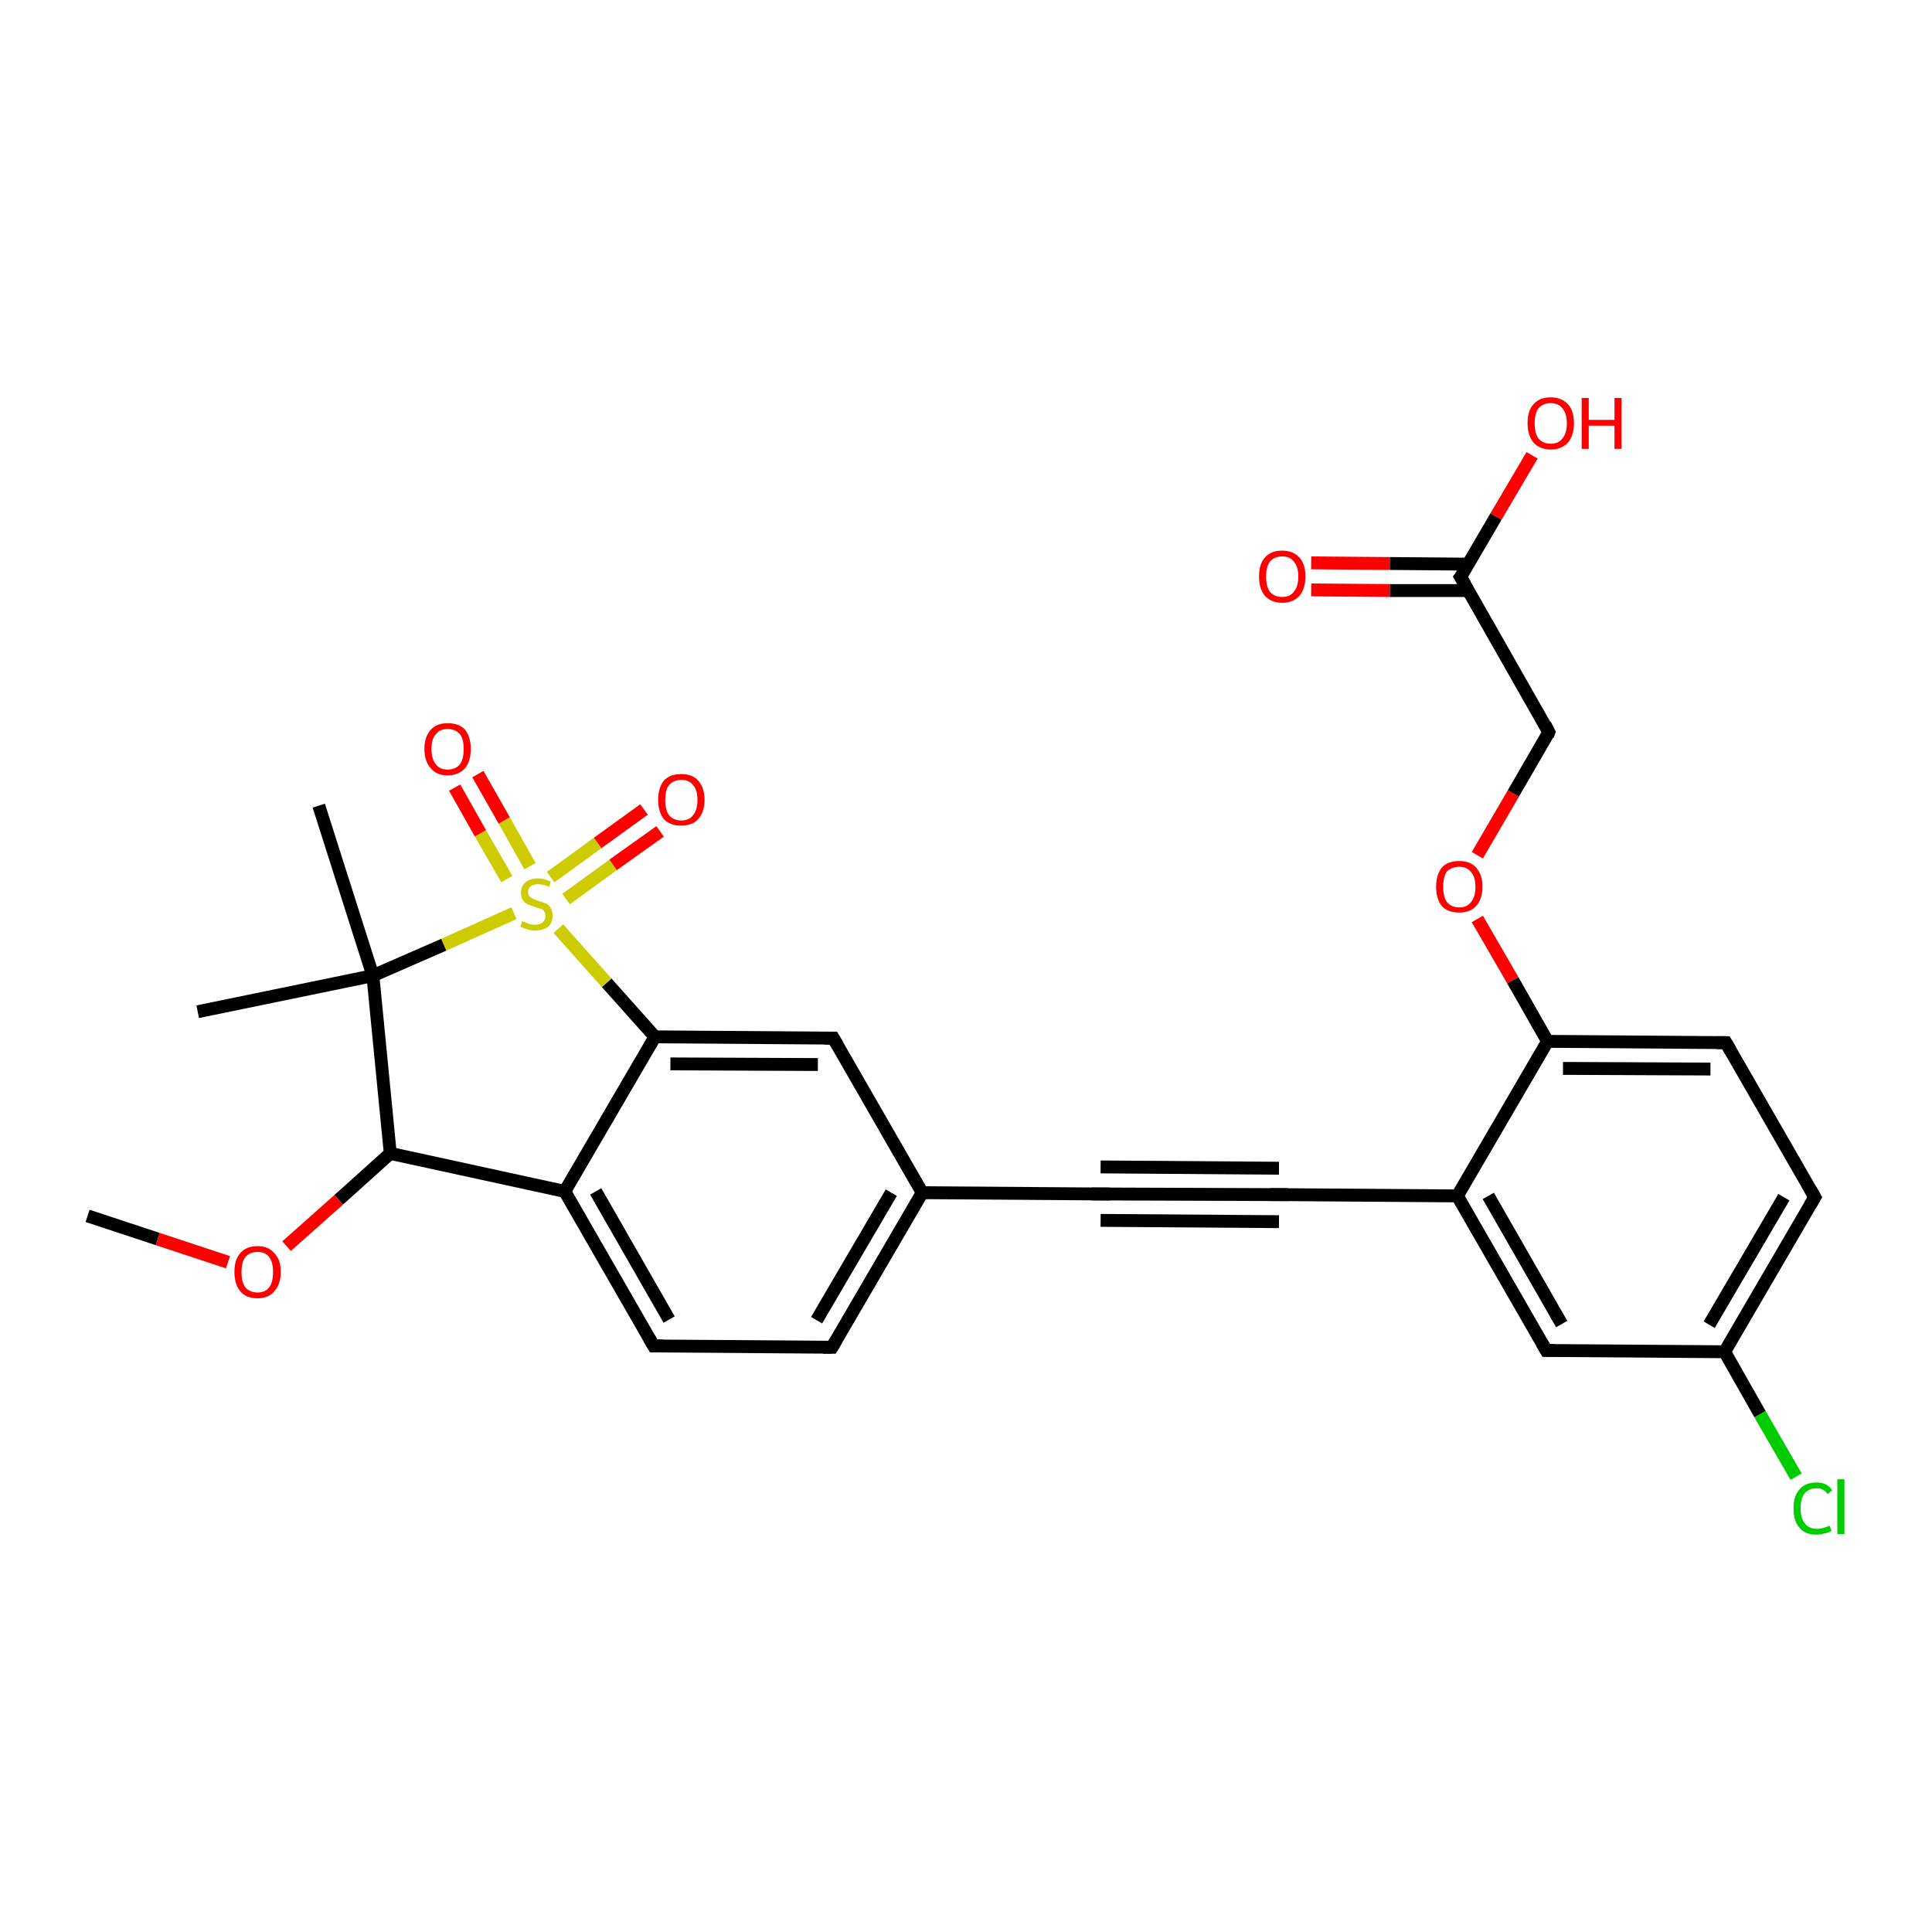 <?xml version='1.0' encoding='iso-8859-1'?>
<svg version='1.1' baseProfile='full'
              xmlns='http://www.w3.org/2000/svg'
                      xmlns:rdkit='http://www.rdkit.org/xml'
                      xmlns:xlink='http://www.w3.org/1999/xlink'
                  xml:space='preserve'
width='300px' height='300px' viewBox='0 0 300 300'>
<!-- END OF HEADER -->
<rect style='opacity:1.0;fill:#FFFFFF;stroke:none' width='300.0' height='300.0' x='0.0' y='0.0'> </rect>
<path class='bond-0 atom-0 atom-1' d='M 13.6,188.8 L 24.5,192.4' style='fill:none;fill-rule:evenodd;stroke:#000000;stroke-width:2.0px;stroke-linecap:butt;stroke-linejoin:miter;stroke-opacity:1' />
<path class='bond-0 atom-0 atom-1' d='M 24.5,192.4 L 35.4,196.0' style='fill:none;fill-rule:evenodd;stroke:#FF0000;stroke-width:2.0px;stroke-linecap:butt;stroke-linejoin:miter;stroke-opacity:1' />
<path class='bond-1 atom-1 atom-2' d='M 44.5,193.5 L 52.6,186.3' style='fill:none;fill-rule:evenodd;stroke:#FF0000;stroke-width:2.0px;stroke-linecap:butt;stroke-linejoin:miter;stroke-opacity:1' />
<path class='bond-1 atom-1 atom-2' d='M 52.6,186.3 L 60.6,179.1' style='fill:none;fill-rule:evenodd;stroke:#000000;stroke-width:2.0px;stroke-linecap:butt;stroke-linejoin:miter;stroke-opacity:1' />
<path class='bond-2 atom-2 atom-3' d='M 60.6,179.1 L 87.7,185.0' style='fill:none;fill-rule:evenodd;stroke:#000000;stroke-width:2.0px;stroke-linecap:butt;stroke-linejoin:miter;stroke-opacity:1' />
<path class='bond-3 atom-3 atom-4' d='M 87.7,185.0 L 101.5,209.0' style='fill:none;fill-rule:evenodd;stroke:#000000;stroke-width:2.0px;stroke-linecap:butt;stroke-linejoin:miter;stroke-opacity:1' />
<path class='bond-3 atom-3 atom-4' d='M 92.5,185.0 L 103.9,204.9' style='fill:none;fill-rule:evenodd;stroke:#000000;stroke-width:2.0px;stroke-linecap:butt;stroke-linejoin:miter;stroke-opacity:1' />
<path class='bond-4 atom-4 atom-5' d='M 101.5,209.0 L 129.2,209.2' style='fill:none;fill-rule:evenodd;stroke:#000000;stroke-width:2.0px;stroke-linecap:butt;stroke-linejoin:miter;stroke-opacity:1' />
<path class='bond-5 atom-5 atom-6' d='M 129.2,209.2 L 143.2,185.2' style='fill:none;fill-rule:evenodd;stroke:#000000;stroke-width:2.0px;stroke-linecap:butt;stroke-linejoin:miter;stroke-opacity:1' />
<path class='bond-5 atom-5 atom-6' d='M 126.8,205.0 L 138.4,185.2' style='fill:none;fill-rule:evenodd;stroke:#000000;stroke-width:2.0px;stroke-linecap:butt;stroke-linejoin:miter;stroke-opacity:1' />
<path class='bond-6 atom-6 atom-7' d='M 143.2,185.2 L 129.4,161.2' style='fill:none;fill-rule:evenodd;stroke:#000000;stroke-width:2.0px;stroke-linecap:butt;stroke-linejoin:miter;stroke-opacity:1' />
<path class='bond-7 atom-7 atom-8' d='M 129.4,161.2 L 101.7,161.0' style='fill:none;fill-rule:evenodd;stroke:#000000;stroke-width:2.0px;stroke-linecap:butt;stroke-linejoin:miter;stroke-opacity:1' />
<path class='bond-7 atom-7 atom-8' d='M 127.0,165.3 L 104.1,165.2' style='fill:none;fill-rule:evenodd;stroke:#000000;stroke-width:2.0px;stroke-linecap:butt;stroke-linejoin:miter;stroke-opacity:1' />
<path class='bond-8 atom-8 atom-9' d='M 101.7,161.0 L 94.2,152.6' style='fill:none;fill-rule:evenodd;stroke:#000000;stroke-width:2.0px;stroke-linecap:butt;stroke-linejoin:miter;stroke-opacity:1' />
<path class='bond-8 atom-8 atom-9' d='M 94.2,152.6 L 86.7,144.2' style='fill:none;fill-rule:evenodd;stroke:#CCCC00;stroke-width:2.0px;stroke-linecap:butt;stroke-linejoin:miter;stroke-opacity:1' />
<path class='bond-9 atom-9 atom-10' d='M 82.3,134.5 L 78.3,127.4' style='fill:none;fill-rule:evenodd;stroke:#CCCC00;stroke-width:2.0px;stroke-linecap:butt;stroke-linejoin:miter;stroke-opacity:1' />
<path class='bond-9 atom-9 atom-10' d='M 78.3,127.4 L 74.2,120.2' style='fill:none;fill-rule:evenodd;stroke:#FF0000;stroke-width:2.0px;stroke-linecap:butt;stroke-linejoin:miter;stroke-opacity:1' />
<path class='bond-9 atom-9 atom-10' d='M 78.7,136.5 L 74.6,129.4' style='fill:none;fill-rule:evenodd;stroke:#CCCC00;stroke-width:2.0px;stroke-linecap:butt;stroke-linejoin:miter;stroke-opacity:1' />
<path class='bond-9 atom-9 atom-10' d='M 74.6,129.4 L 70.6,122.3' style='fill:none;fill-rule:evenodd;stroke:#FF0000;stroke-width:2.0px;stroke-linecap:butt;stroke-linejoin:miter;stroke-opacity:1' />
<path class='bond-10 atom-9 atom-11' d='M 87.9,139.6 L 95.2,134.3' style='fill:none;fill-rule:evenodd;stroke:#CCCC00;stroke-width:2.0px;stroke-linecap:butt;stroke-linejoin:miter;stroke-opacity:1' />
<path class='bond-10 atom-9 atom-11' d='M 95.2,134.3 L 102.5,129.1' style='fill:none;fill-rule:evenodd;stroke:#FF0000;stroke-width:2.0px;stroke-linecap:butt;stroke-linejoin:miter;stroke-opacity:1' />
<path class='bond-10 atom-9 atom-11' d='M 85.5,136.2 L 92.8,130.9' style='fill:none;fill-rule:evenodd;stroke:#CCCC00;stroke-width:2.0px;stroke-linecap:butt;stroke-linejoin:miter;stroke-opacity:1' />
<path class='bond-10 atom-9 atom-11' d='M 92.8,130.9 L 100.0,125.7' style='fill:none;fill-rule:evenodd;stroke:#FF0000;stroke-width:2.0px;stroke-linecap:butt;stroke-linejoin:miter;stroke-opacity:1' />
<path class='bond-11 atom-9 atom-12' d='M 79.8,141.8 L 68.9,146.7' style='fill:none;fill-rule:evenodd;stroke:#CCCC00;stroke-width:2.0px;stroke-linecap:butt;stroke-linejoin:miter;stroke-opacity:1' />
<path class='bond-11 atom-9 atom-12' d='M 68.9,146.7 L 57.9,151.5' style='fill:none;fill-rule:evenodd;stroke:#000000;stroke-width:2.0px;stroke-linecap:butt;stroke-linejoin:miter;stroke-opacity:1' />
<path class='bond-12 atom-12 atom-13' d='M 57.9,151.5 L 30.7,157.1' style='fill:none;fill-rule:evenodd;stroke:#000000;stroke-width:2.0px;stroke-linecap:butt;stroke-linejoin:miter;stroke-opacity:1' />
<path class='bond-13 atom-12 atom-14' d='M 57.9,151.5 L 49.5,125.1' style='fill:none;fill-rule:evenodd;stroke:#000000;stroke-width:2.0px;stroke-linecap:butt;stroke-linejoin:miter;stroke-opacity:1' />
<path class='bond-14 atom-6 atom-15' d='M 143.2,185.2 L 170.9,185.4' style='fill:none;fill-rule:evenodd;stroke:#000000;stroke-width:2.0px;stroke-linecap:butt;stroke-linejoin:miter;stroke-opacity:1' />
<path class='bond-15 atom-15 atom-16' d='M 170.9,185.4 L 198.6,185.5' style='fill:none;fill-rule:evenodd;stroke:#000000;stroke-width:2.0px;stroke-linecap:butt;stroke-linejoin:miter;stroke-opacity:1' />
<path class='bond-15 atom-15 atom-16' d='M 170.9,181.2 L 198.6,181.4' style='fill:none;fill-rule:evenodd;stroke:#000000;stroke-width:2.0px;stroke-linecap:butt;stroke-linejoin:miter;stroke-opacity:1' />
<path class='bond-15 atom-15 atom-16' d='M 170.9,189.5 L 198.6,189.7' style='fill:none;fill-rule:evenodd;stroke:#000000;stroke-width:2.0px;stroke-linecap:butt;stroke-linejoin:miter;stroke-opacity:1' />
<path class='bond-16 atom-16 atom-17' d='M 198.6,185.5 L 226.3,185.7' style='fill:none;fill-rule:evenodd;stroke:#000000;stroke-width:2.0px;stroke-linecap:butt;stroke-linejoin:miter;stroke-opacity:1' />
<path class='bond-17 atom-17 atom-18' d='M 226.3,185.7 L 240.1,209.7' style='fill:none;fill-rule:evenodd;stroke:#000000;stroke-width:2.0px;stroke-linecap:butt;stroke-linejoin:miter;stroke-opacity:1' />
<path class='bond-17 atom-17 atom-18' d='M 231.1,185.7 L 242.5,205.6' style='fill:none;fill-rule:evenodd;stroke:#000000;stroke-width:2.0px;stroke-linecap:butt;stroke-linejoin:miter;stroke-opacity:1' />
<path class='bond-18 atom-18 atom-19' d='M 240.1,209.7 L 267.8,209.9' style='fill:none;fill-rule:evenodd;stroke:#000000;stroke-width:2.0px;stroke-linecap:butt;stroke-linejoin:miter;stroke-opacity:1' />
<path class='bond-19 atom-19 atom-20' d='M 267.8,209.9 L 273.3,219.6' style='fill:none;fill-rule:evenodd;stroke:#000000;stroke-width:2.0px;stroke-linecap:butt;stroke-linejoin:miter;stroke-opacity:1' />
<path class='bond-19 atom-19 atom-20' d='M 273.3,219.6 L 278.9,229.3' style='fill:none;fill-rule:evenodd;stroke:#00CC00;stroke-width:2.0px;stroke-linecap:butt;stroke-linejoin:miter;stroke-opacity:1' />
<path class='bond-20 atom-19 atom-21' d='M 267.8,209.9 L 281.8,185.9' style='fill:none;fill-rule:evenodd;stroke:#000000;stroke-width:2.0px;stroke-linecap:butt;stroke-linejoin:miter;stroke-opacity:1' />
<path class='bond-20 atom-19 atom-21' d='M 265.4,205.7 L 277.0,185.9' style='fill:none;fill-rule:evenodd;stroke:#000000;stroke-width:2.0px;stroke-linecap:butt;stroke-linejoin:miter;stroke-opacity:1' />
<path class='bond-21 atom-21 atom-22' d='M 281.8,185.9 L 268.0,161.9' style='fill:none;fill-rule:evenodd;stroke:#000000;stroke-width:2.0px;stroke-linecap:butt;stroke-linejoin:miter;stroke-opacity:1' />
<path class='bond-22 atom-22 atom-23' d='M 268.0,161.9 L 240.3,161.7' style='fill:none;fill-rule:evenodd;stroke:#000000;stroke-width:2.0px;stroke-linecap:butt;stroke-linejoin:miter;stroke-opacity:1' />
<path class='bond-22 atom-22 atom-23' d='M 265.6,166.0 L 242.7,165.9' style='fill:none;fill-rule:evenodd;stroke:#000000;stroke-width:2.0px;stroke-linecap:butt;stroke-linejoin:miter;stroke-opacity:1' />
<path class='bond-23 atom-23 atom-24' d='M 240.3,161.7 L 234.9,152.2' style='fill:none;fill-rule:evenodd;stroke:#000000;stroke-width:2.0px;stroke-linecap:butt;stroke-linejoin:miter;stroke-opacity:1' />
<path class='bond-23 atom-23 atom-24' d='M 234.9,152.2 L 229.4,142.7' style='fill:none;fill-rule:evenodd;stroke:#FF0000;stroke-width:2.0px;stroke-linecap:butt;stroke-linejoin:miter;stroke-opacity:1' />
<path class='bond-24 atom-24 atom-25' d='M 229.4,132.8 L 235.0,123.2' style='fill:none;fill-rule:evenodd;stroke:#FF0000;stroke-width:2.0px;stroke-linecap:butt;stroke-linejoin:miter;stroke-opacity:1' />
<path class='bond-24 atom-24 atom-25' d='M 235.0,123.2 L 240.5,113.7' style='fill:none;fill-rule:evenodd;stroke:#000000;stroke-width:2.0px;stroke-linecap:butt;stroke-linejoin:miter;stroke-opacity:1' />
<path class='bond-25 atom-25 atom-26' d='M 240.5,113.7 L 226.8,89.6' style='fill:none;fill-rule:evenodd;stroke:#000000;stroke-width:2.0px;stroke-linecap:butt;stroke-linejoin:miter;stroke-opacity:1' />
<path class='bond-26 atom-26 atom-27' d='M 226.8,89.6 L 232.3,80.2' style='fill:none;fill-rule:evenodd;stroke:#000000;stroke-width:2.0px;stroke-linecap:butt;stroke-linejoin:miter;stroke-opacity:1' />
<path class='bond-26 atom-26 atom-27' d='M 232.3,80.2 L 237.9,70.7' style='fill:none;fill-rule:evenodd;stroke:#FF0000;stroke-width:2.0px;stroke-linecap:butt;stroke-linejoin:miter;stroke-opacity:1' />
<path class='bond-27 atom-26 atom-28' d='M 228.0,87.6 L 215.8,87.5' style='fill:none;fill-rule:evenodd;stroke:#000000;stroke-width:2.0px;stroke-linecap:butt;stroke-linejoin:miter;stroke-opacity:1' />
<path class='bond-27 atom-26 atom-28' d='M 215.8,87.5 L 203.6,87.4' style='fill:none;fill-rule:evenodd;stroke:#FF0000;stroke-width:2.0px;stroke-linecap:butt;stroke-linejoin:miter;stroke-opacity:1' />
<path class='bond-27 atom-26 atom-28' d='M 228.0,91.7 L 215.8,91.7' style='fill:none;fill-rule:evenodd;stroke:#000000;stroke-width:2.0px;stroke-linecap:butt;stroke-linejoin:miter;stroke-opacity:1' />
<path class='bond-27 atom-26 atom-28' d='M 215.8,91.7 L 203.6,91.6' style='fill:none;fill-rule:evenodd;stroke:#FF0000;stroke-width:2.0px;stroke-linecap:butt;stroke-linejoin:miter;stroke-opacity:1' />
<path class='bond-28 atom-12 atom-2' d='M 57.9,151.5 L 60.6,179.1' style='fill:none;fill-rule:evenodd;stroke:#000000;stroke-width:2.0px;stroke-linecap:butt;stroke-linejoin:miter;stroke-opacity:1' />
<path class='bond-29 atom-23 atom-17' d='M 240.3,161.7 L 226.3,185.7' style='fill:none;fill-rule:evenodd;stroke:#000000;stroke-width:2.0px;stroke-linecap:butt;stroke-linejoin:miter;stroke-opacity:1' />
<path class='bond-30 atom-8 atom-3' d='M 101.7,161.0 L 87.7,185.0' style='fill:none;fill-rule:evenodd;stroke:#000000;stroke-width:2.0px;stroke-linecap:butt;stroke-linejoin:miter;stroke-opacity:1' />
<path d='M 100.8,207.8 L 101.5,209.0 L 102.9,209.0' style='fill:none;stroke:#000000;stroke-width:2.0px;stroke-linecap:butt;stroke-linejoin:miter;stroke-opacity:1;' />
<path d='M 127.8,209.2 L 129.2,209.2 L 129.9,208.0' style='fill:none;stroke:#000000;stroke-width:2.0px;stroke-linecap:butt;stroke-linejoin:miter;stroke-opacity:1;' />
<path d='M 130.1,162.4 L 129.4,161.2 L 128.0,161.2' style='fill:none;stroke:#000000;stroke-width:2.0px;stroke-linecap:butt;stroke-linejoin:miter;stroke-opacity:1;' />
<path d='M 169.5,185.4 L 170.9,185.4 L 172.3,185.4' style='fill:none;stroke:#000000;stroke-width:2.0px;stroke-linecap:butt;stroke-linejoin:miter;stroke-opacity:1;' />
<path d='M 197.2,185.5 L 198.6,185.5 L 200.0,185.5' style='fill:none;stroke:#000000;stroke-width:2.0px;stroke-linecap:butt;stroke-linejoin:miter;stroke-opacity:1;' />
<path d='M 239.4,208.5 L 240.1,209.7 L 241.4,209.7' style='fill:none;stroke:#000000;stroke-width:2.0px;stroke-linecap:butt;stroke-linejoin:miter;stroke-opacity:1;' />
<path d='M 281.1,187.1 L 281.8,185.9 L 281.1,184.7' style='fill:none;stroke:#000000;stroke-width:2.0px;stroke-linecap:butt;stroke-linejoin:miter;stroke-opacity:1;' />
<path d='M 268.7,163.1 L 268.0,161.9 L 266.6,161.9' style='fill:none;stroke:#000000;stroke-width:2.0px;stroke-linecap:butt;stroke-linejoin:miter;stroke-opacity:1;' />
<path d='M 240.3,114.2 L 240.5,113.7 L 239.9,112.5' style='fill:none;stroke:#000000;stroke-width:2.0px;stroke-linecap:butt;stroke-linejoin:miter;stroke-opacity:1;' />
<path d='M 227.5,90.8 L 226.8,89.6 L 227.1,89.2' style='fill:none;stroke:#000000;stroke-width:2.0px;stroke-linecap:butt;stroke-linejoin:miter;stroke-opacity:1;' />
<path class='atom-1' d='M 36.4 197.5
Q 36.4 195.6, 37.3 194.6
Q 38.2 193.5, 40.0 193.5
Q 41.7 193.5, 42.6 194.6
Q 43.6 195.6, 43.6 197.5
Q 43.6 199.4, 42.6 200.5
Q 41.7 201.6, 40.0 201.6
Q 38.2 201.6, 37.3 200.5
Q 36.4 199.4, 36.4 197.5
M 40.0 200.7
Q 41.2 200.7, 41.8 199.9
Q 42.4 199.1, 42.4 197.5
Q 42.4 196.0, 41.8 195.2
Q 41.2 194.4, 40.0 194.4
Q 38.8 194.4, 38.1 195.2
Q 37.5 196.0, 37.5 197.5
Q 37.5 199.1, 38.1 199.9
Q 38.8 200.7, 40.0 200.7
' fill='#FF0000'/>
<path class='atom-9' d='M 81.1 143.0
Q 81.1 143.1, 81.5 143.2
Q 81.9 143.4, 82.3 143.5
Q 82.7 143.6, 83.1 143.6
Q 83.8 143.6, 84.3 143.2
Q 84.7 142.8, 84.7 142.2
Q 84.7 141.8, 84.5 141.5
Q 84.3 141.2, 83.9 141.1
Q 83.6 141.0, 83.0 140.8
Q 82.3 140.6, 81.9 140.4
Q 81.5 140.2, 81.2 139.8
Q 80.9 139.3, 80.9 138.6
Q 80.9 137.6, 81.6 137.0
Q 82.3 136.4, 83.6 136.4
Q 84.5 136.4, 85.5 136.9
L 85.3 137.7
Q 84.3 137.3, 83.6 137.3
Q 82.9 137.3, 82.4 137.6
Q 82.0 138.0, 82.0 138.5
Q 82.0 138.9, 82.2 139.2
Q 82.5 139.4, 82.8 139.6
Q 83.1 139.7, 83.6 139.9
Q 84.3 140.1, 84.8 140.3
Q 85.2 140.5, 85.5 141.0
Q 85.8 141.4, 85.8 142.2
Q 85.8 143.3, 85.1 143.9
Q 84.3 144.5, 83.1 144.5
Q 82.4 144.5, 81.9 144.3
Q 81.4 144.2, 80.8 143.9
L 81.1 143.0
' fill='#CCCC00'/>
<path class='atom-10' d='M 65.9 116.3
Q 65.9 114.4, 66.9 113.3
Q 67.8 112.3, 69.5 112.3
Q 71.3 112.3, 72.2 113.3
Q 73.1 114.4, 73.1 116.3
Q 73.1 118.2, 72.2 119.3
Q 71.2 120.4, 69.5 120.4
Q 67.8 120.4, 66.9 119.3
Q 65.9 118.2, 65.9 116.3
M 69.5 119.5
Q 70.7 119.5, 71.4 118.7
Q 72.0 117.9, 72.0 116.3
Q 72.0 114.7, 71.4 114.0
Q 70.7 113.2, 69.5 113.2
Q 68.3 113.2, 67.7 114.0
Q 67.0 114.7, 67.0 116.3
Q 67.0 117.9, 67.7 118.7
Q 68.3 119.5, 69.5 119.5
' fill='#FF0000'/>
<path class='atom-11' d='M 102.2 124.2
Q 102.2 122.3, 103.1 121.2
Q 104.0 120.2, 105.8 120.2
Q 107.5 120.2, 108.4 121.2
Q 109.4 122.3, 109.4 124.2
Q 109.4 126.1, 108.4 127.2
Q 107.5 128.2, 105.8 128.2
Q 104.0 128.2, 103.1 127.2
Q 102.2 126.1, 102.2 124.2
M 105.8 127.4
Q 107.0 127.4, 107.6 126.6
Q 108.3 125.8, 108.3 124.2
Q 108.3 122.6, 107.6 121.9
Q 107.0 121.1, 105.8 121.1
Q 104.6 121.1, 103.9 121.9
Q 103.3 122.6, 103.3 124.2
Q 103.3 125.8, 103.9 126.6
Q 104.6 127.4, 105.8 127.4
' fill='#FF0000'/>
<path class='atom-20' d='M 278.5 234.2
Q 278.5 232.3, 279.4 231.3
Q 280.3 230.2, 282.1 230.2
Q 283.7 230.2, 284.5 231.4
L 283.8 232.0
Q 283.2 231.1, 282.1 231.1
Q 280.9 231.1, 280.2 231.9
Q 279.6 232.7, 279.6 234.2
Q 279.6 235.8, 280.3 236.6
Q 280.9 237.4, 282.2 237.4
Q 283.0 237.4, 284.1 236.9
L 284.4 237.7
Q 284.0 238.0, 283.3 238.1
Q 282.7 238.3, 282.0 238.3
Q 280.3 238.3, 279.4 237.2
Q 278.5 236.2, 278.5 234.2
' fill='#00CC00'/>
<path class='atom-20' d='M 285.3 229.7
L 286.4 229.7
L 286.4 238.2
L 285.3 238.2
L 285.3 229.7
' fill='#00CC00'/>
<path class='atom-24' d='M 223.0 137.7
Q 223.0 135.8, 223.9 134.7
Q 224.8 133.7, 226.6 133.7
Q 228.3 133.7, 229.2 134.7
Q 230.2 135.8, 230.2 137.7
Q 230.2 139.6, 229.2 140.7
Q 228.3 141.7, 226.6 141.7
Q 224.8 141.7, 223.9 140.7
Q 223.0 139.6, 223.0 137.7
M 226.6 140.9
Q 227.8 140.9, 228.4 140.1
Q 229.1 139.3, 229.1 137.7
Q 229.1 136.1, 228.4 135.4
Q 227.8 134.6, 226.6 134.6
Q 225.4 134.6, 224.7 135.3
Q 224.1 136.1, 224.1 137.7
Q 224.1 139.3, 224.7 140.1
Q 225.4 140.9, 226.6 140.9
' fill='#FF0000'/>
<path class='atom-27' d='M 237.2 65.7
Q 237.2 63.8, 238.1 62.8
Q 239.0 61.7, 240.8 61.7
Q 242.5 61.7, 243.5 62.8
Q 244.4 63.8, 244.4 65.7
Q 244.4 67.6, 243.5 68.7
Q 242.5 69.8, 240.8 69.8
Q 239.1 69.8, 238.1 68.7
Q 237.2 67.6, 237.2 65.7
M 240.8 68.9
Q 242.0 68.9, 242.6 68.1
Q 243.3 67.3, 243.3 65.7
Q 243.3 64.2, 242.6 63.4
Q 242.0 62.6, 240.8 62.6
Q 239.6 62.6, 238.9 63.4
Q 238.3 64.2, 238.3 65.7
Q 238.3 67.3, 238.9 68.1
Q 239.6 68.9, 240.8 68.9
' fill='#FF0000'/>
<path class='atom-27' d='M 245.6 61.8
L 246.7 61.8
L 246.7 65.2
L 250.7 65.2
L 250.7 61.8
L 251.8 61.8
L 251.8 69.7
L 250.7 69.7
L 250.7 66.1
L 246.7 66.1
L 246.7 69.7
L 245.6 69.7
L 245.6 61.8
' fill='#FF0000'/>
<path class='atom-28' d='M 195.5 89.5
Q 195.5 87.6, 196.4 86.6
Q 197.3 85.5, 199.1 85.5
Q 200.8 85.5, 201.8 86.6
Q 202.7 87.6, 202.7 89.5
Q 202.7 91.4, 201.8 92.5
Q 200.8 93.6, 199.1 93.6
Q 197.4 93.6, 196.4 92.5
Q 195.5 91.4, 195.5 89.5
M 199.1 92.7
Q 200.3 92.7, 200.9 91.9
Q 201.6 91.1, 201.6 89.5
Q 201.6 88.0, 200.9 87.2
Q 200.3 86.4, 199.1 86.4
Q 197.9 86.4, 197.2 87.2
Q 196.6 88.0, 196.6 89.5
Q 196.6 91.1, 197.2 91.9
Q 197.9 92.7, 199.1 92.7
' fill='#FF0000'/>
</svg>
